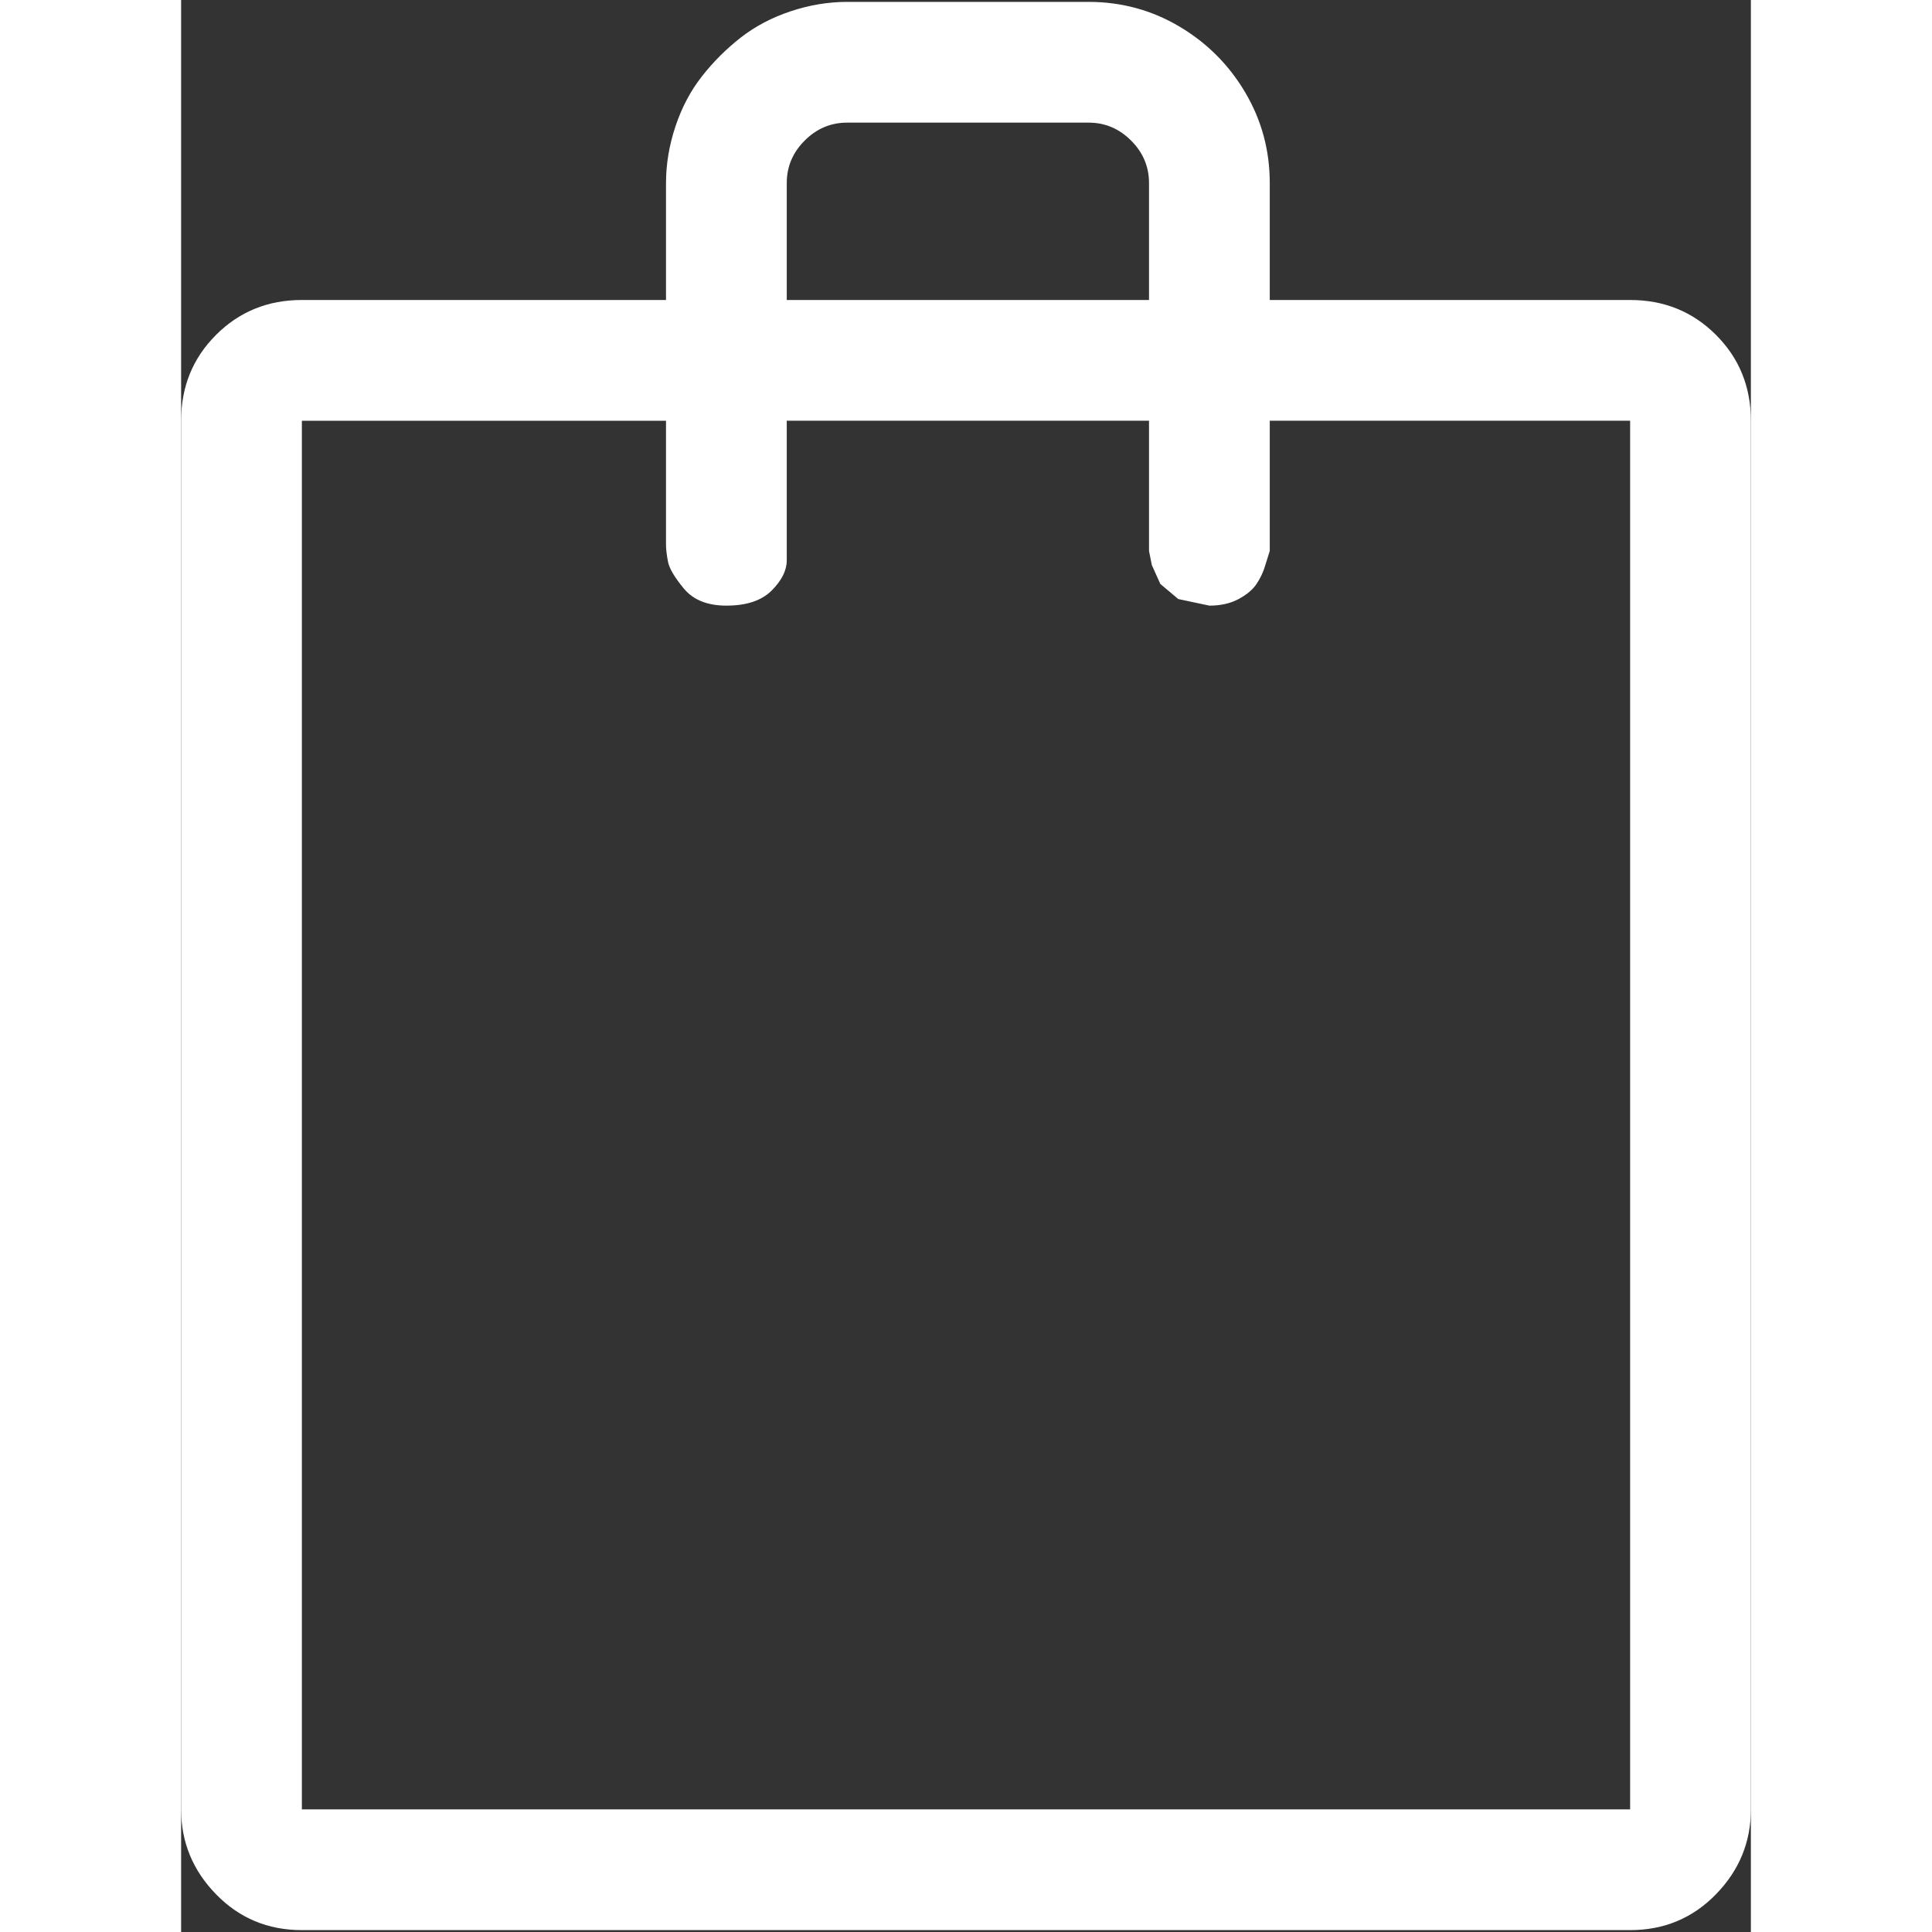 <svg xmlns="http://www.w3.org/2000/svg" xmlns:xlink="http://www.w3.org/1999/xlink" aria-hidden="true" focusable="false" width="20px" height="20px" style="-ms-transform: rotate(360deg); -webkit-transform: rotate(360deg); transform: rotate(360deg);" preserveAspectRatio="xMidYMid meet" viewBox="0 0 832 1024"><rect x="0" y="0" width="832" height="1024" fill="#333333" stroke="none"/><path d="M768 159H577V97q0-26-13-48t-35-35t-48-13H353q-15 0-30 5t-26.5 14T276 40.5T262 67t-5 30v62H64q-27 0-45.5 18.5T0 223v736q0 26 18.5 45t45.5 19h704q27 0 45.5-19t18.5-45V223q0-27-18.5-45.5T768 159zM321 97q0-13 9.5-22.5T353 65h128q13 0 22.5 9.5T513 97v62H321V97zm447 862H64V223h193v66q0 3 1 8.5t8.5 14.5t22.5 9q16 0 24-8t8-16v-74h192v69l1.5 7.5l4.5 10l9.5 8L545 321q9 0 15.5-3.5t9.5-8t4.5-9.5t2.5-8v-69h191v736z" fill="#FFFFFF"/></svg>